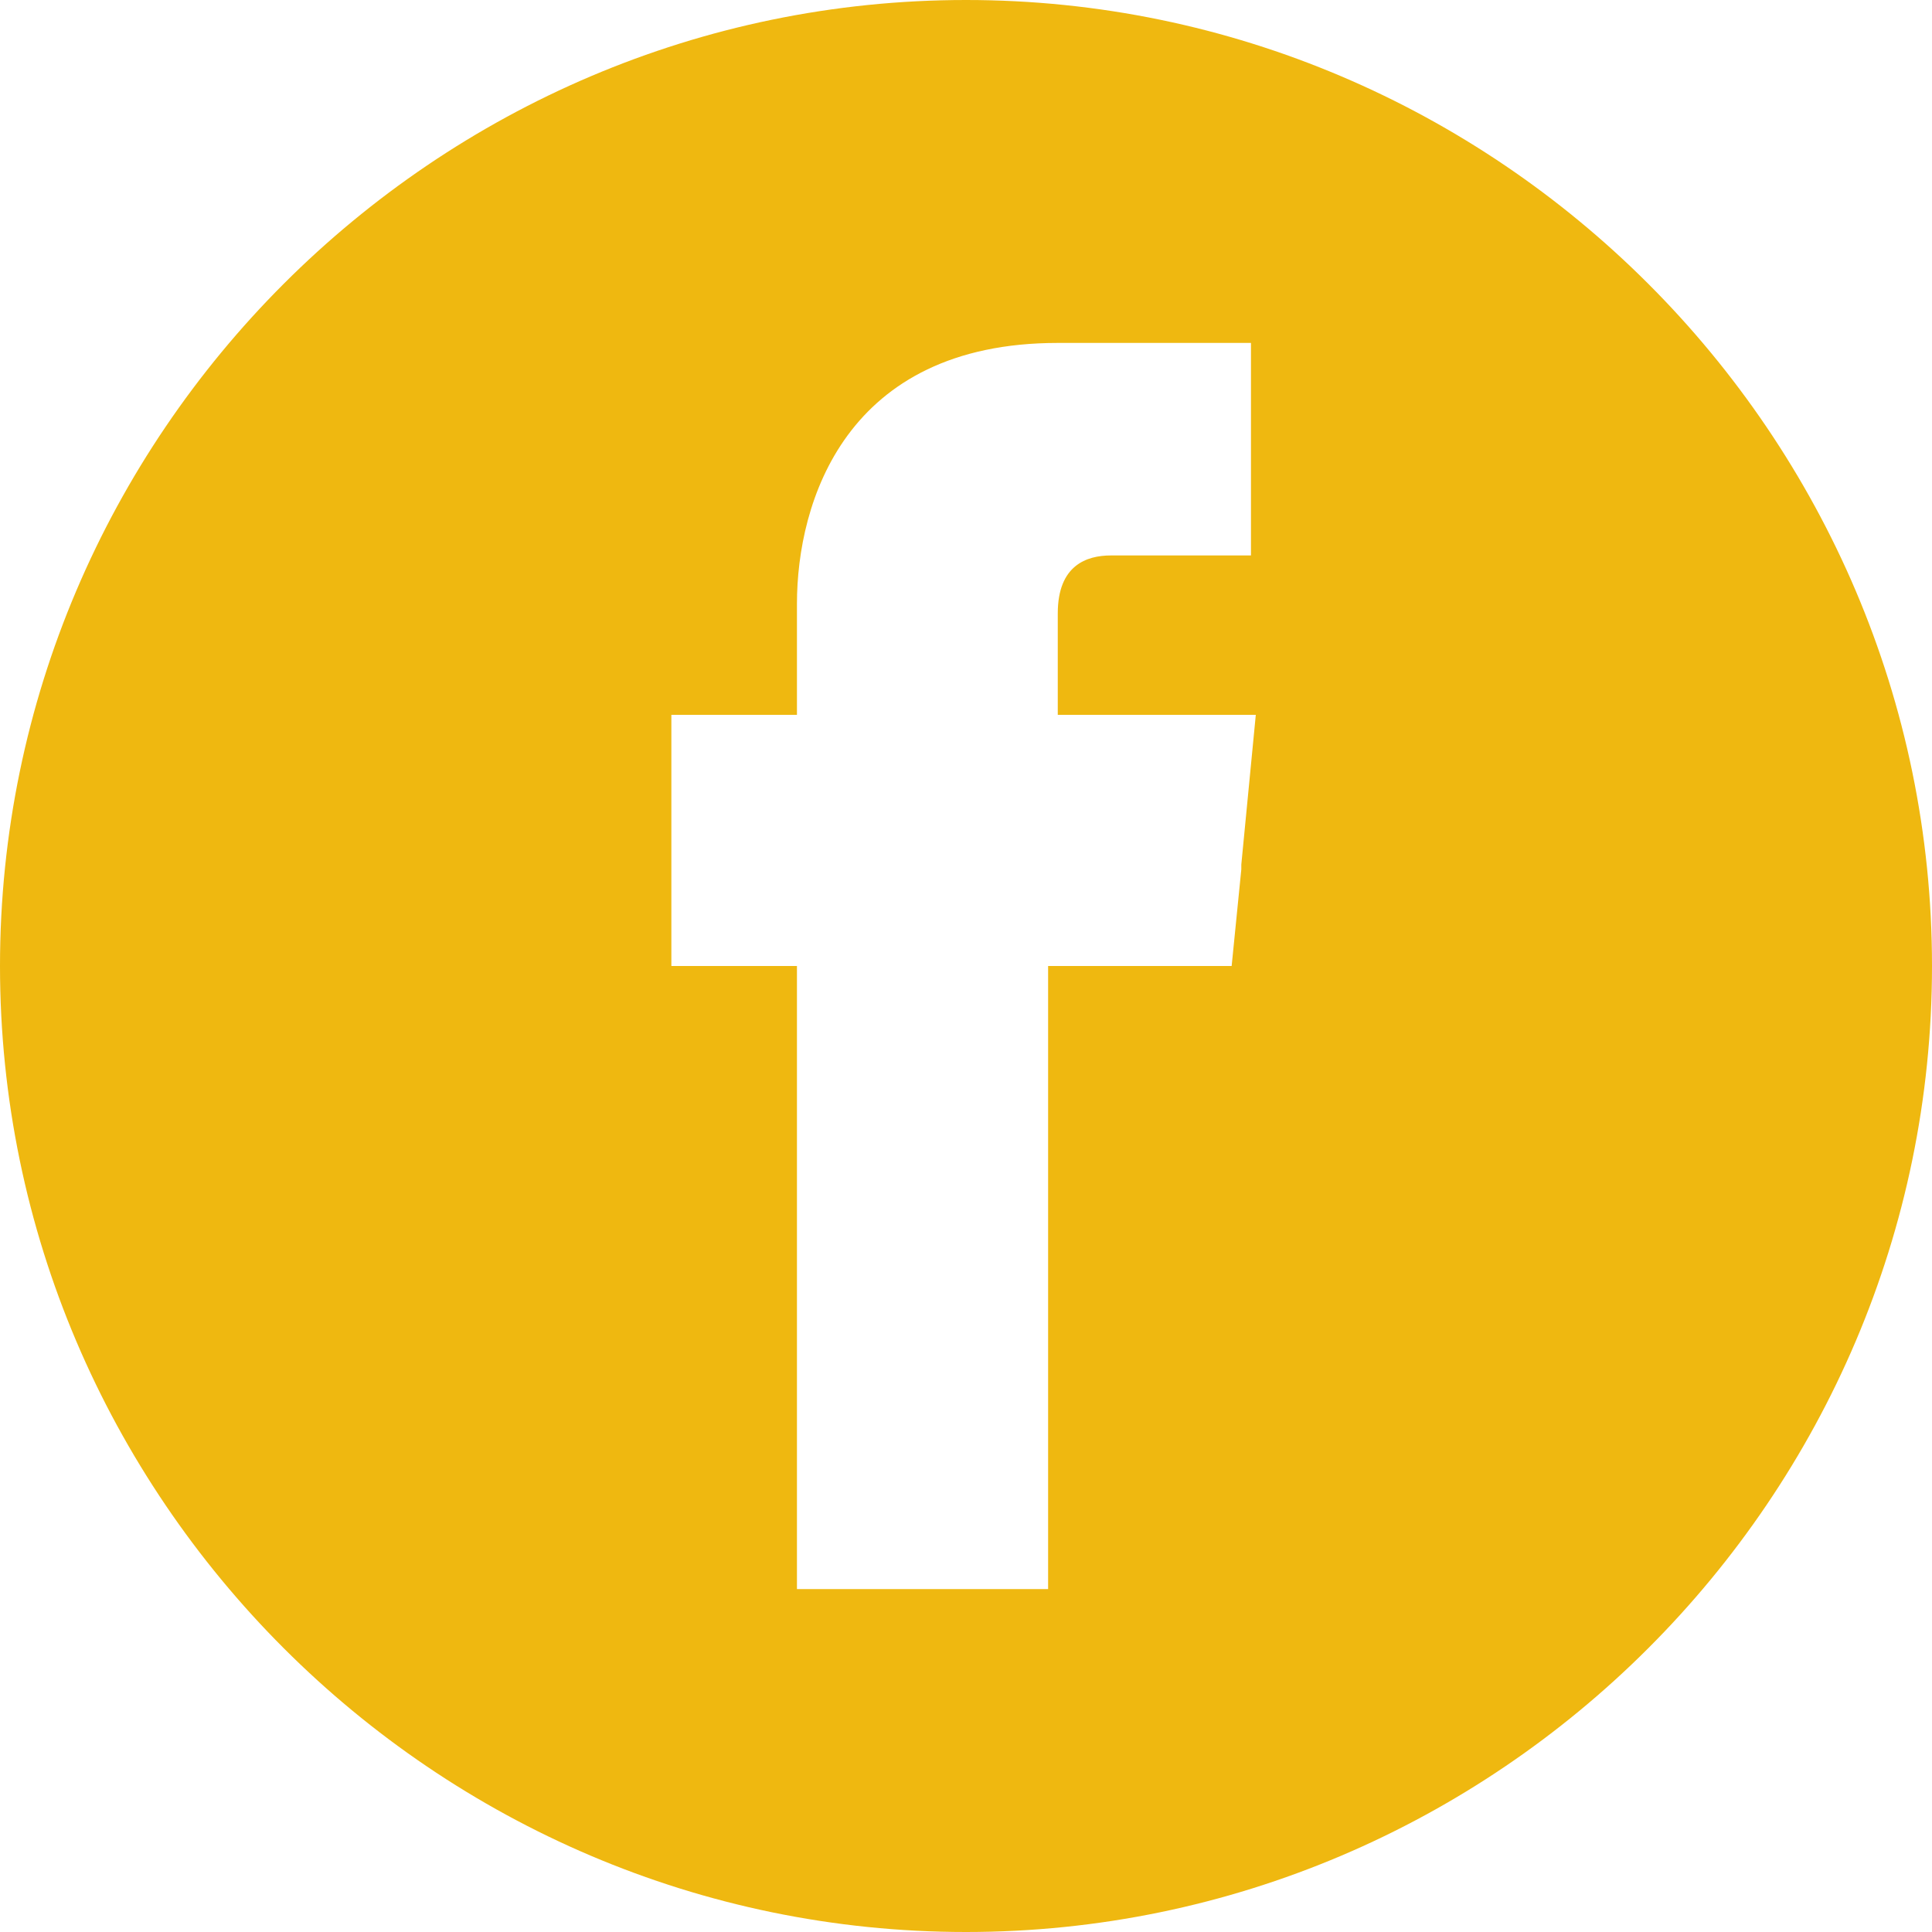 <?xml version="1.0" encoding="UTF-8"?>
<svg id="Capa_1" xmlns="http://www.w3.org/2000/svg" version="1.1" viewBox="0 0 40 40">
  <!-- Generator: Adobe Illustrator 29.2.1, SVG Export Plug-In . SVG Version: 2.1.0 Build 116)  -->
  <defs>
    <style>
      .st0 {
        fill: #efb810;
      }
    </style>
  </defs>
  <path class="st0" d="M20,0C9,0,0,9,0,20s9,20,20,20,20-9,20-20S31,0,20,0ZM25.7,18l-.2,2h-3.8v12.9h-5.2v-12.9h-2.6v-5.2h2.6v-2.3c0-2.1,1-5.4,5.4-5.4h4v4.4h-2.9c-.5,0-1.1.2-1.1,1.2v2.1h4.1l-.3,3.1h0Z"/>
</svg>